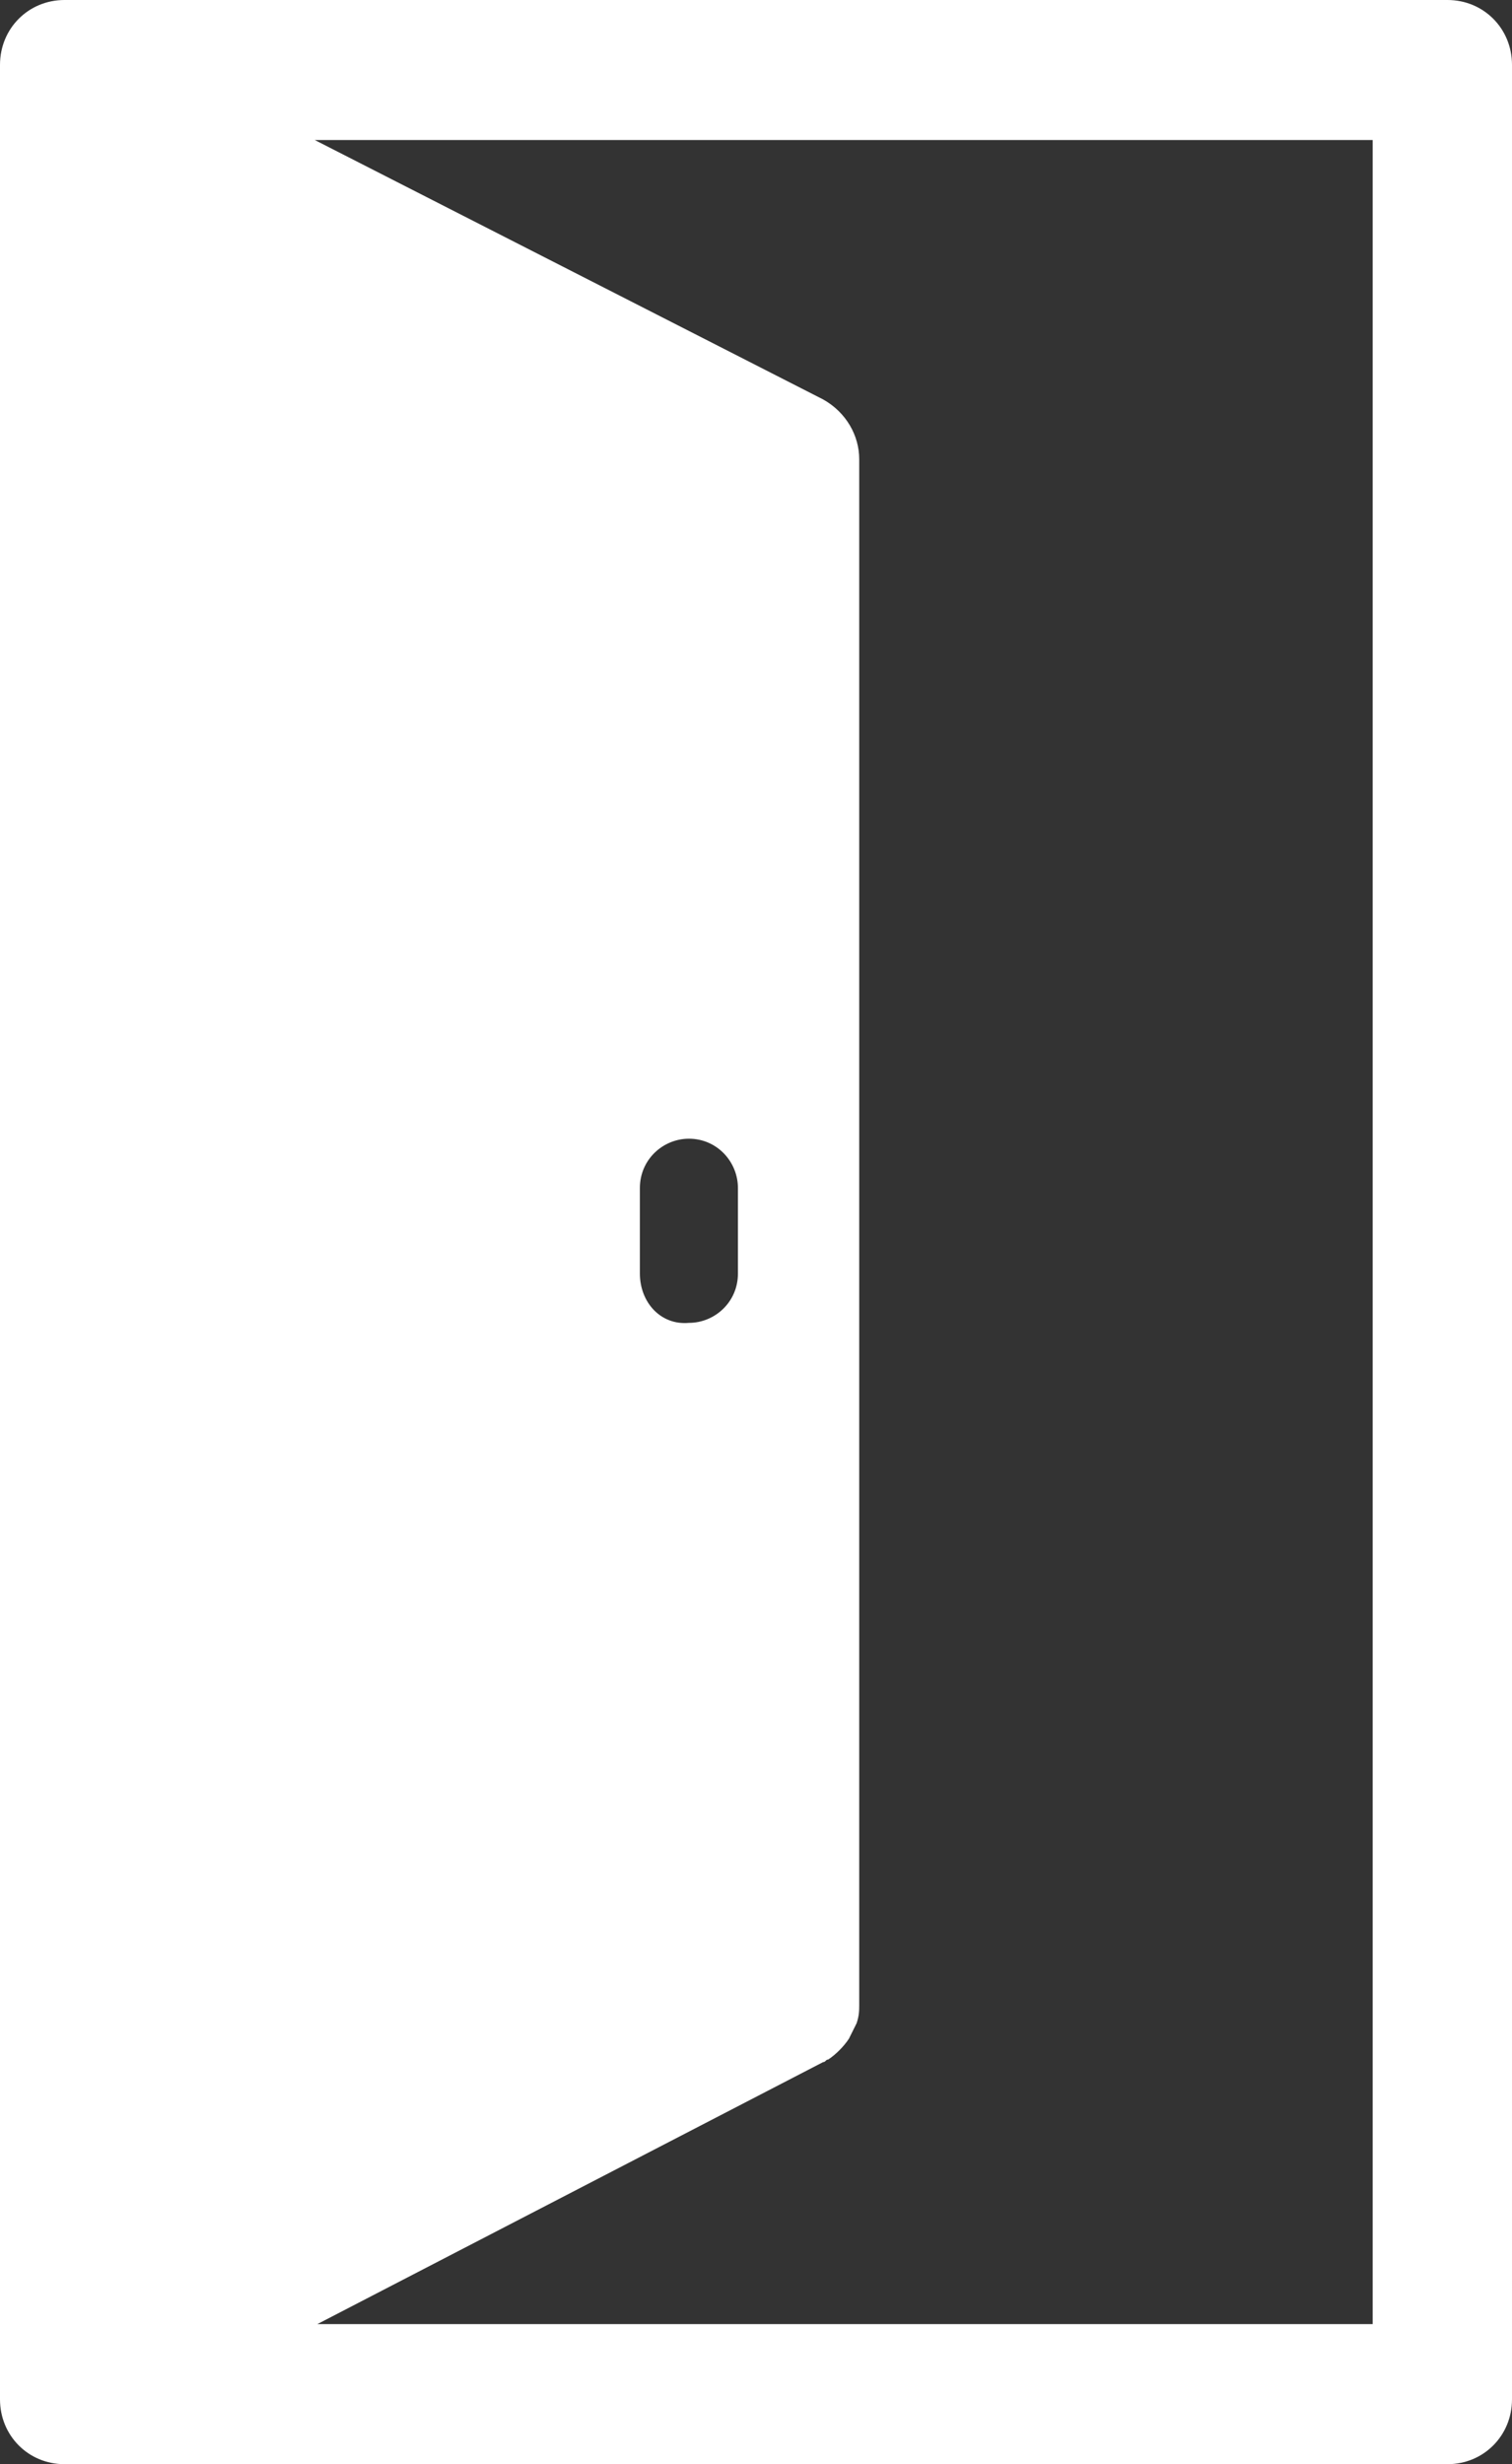<svg height="189" viewBox="0 0 116 189" width="116" xmlns="http://www.w3.org/2000/svg"><rect x="0" y="0" width="116" height="189" fill="#333333" stroke="none"/><path d="m111.051 0h-106.102c-2.771 0-4.949 2.188-4.949 4.974v179.053c0 2.785 2.177 4.974 4.949 4.974h106.102c2.771 0 4.949-2.188 4.949-4.974v-179.053c0-2.785-2.177-4.974-4.949-4.974zm-5.543 178.257h-81.16l38.799-20.094c.198 0 .198-.199.396-.199.594-.398 1.188-.995 1.584-1.592.198-.398.396-.796.594-1.194.198-.597.198-.995.198-1.393v-118.573c0-1.791-.99-3.581-2.771-4.576l-38.997-19.895h81.16v167.514zm-56.416-80.574v-6.565c0-2.188 1.782-3.78 3.761-3.78 2.177 0 3.761 1.791 3.761 3.78v6.565c0 2.188-1.782 3.78-3.761 3.78-2.177.199-3.761-1.592-3.761-3.78z" fill="#fff"/></svg>